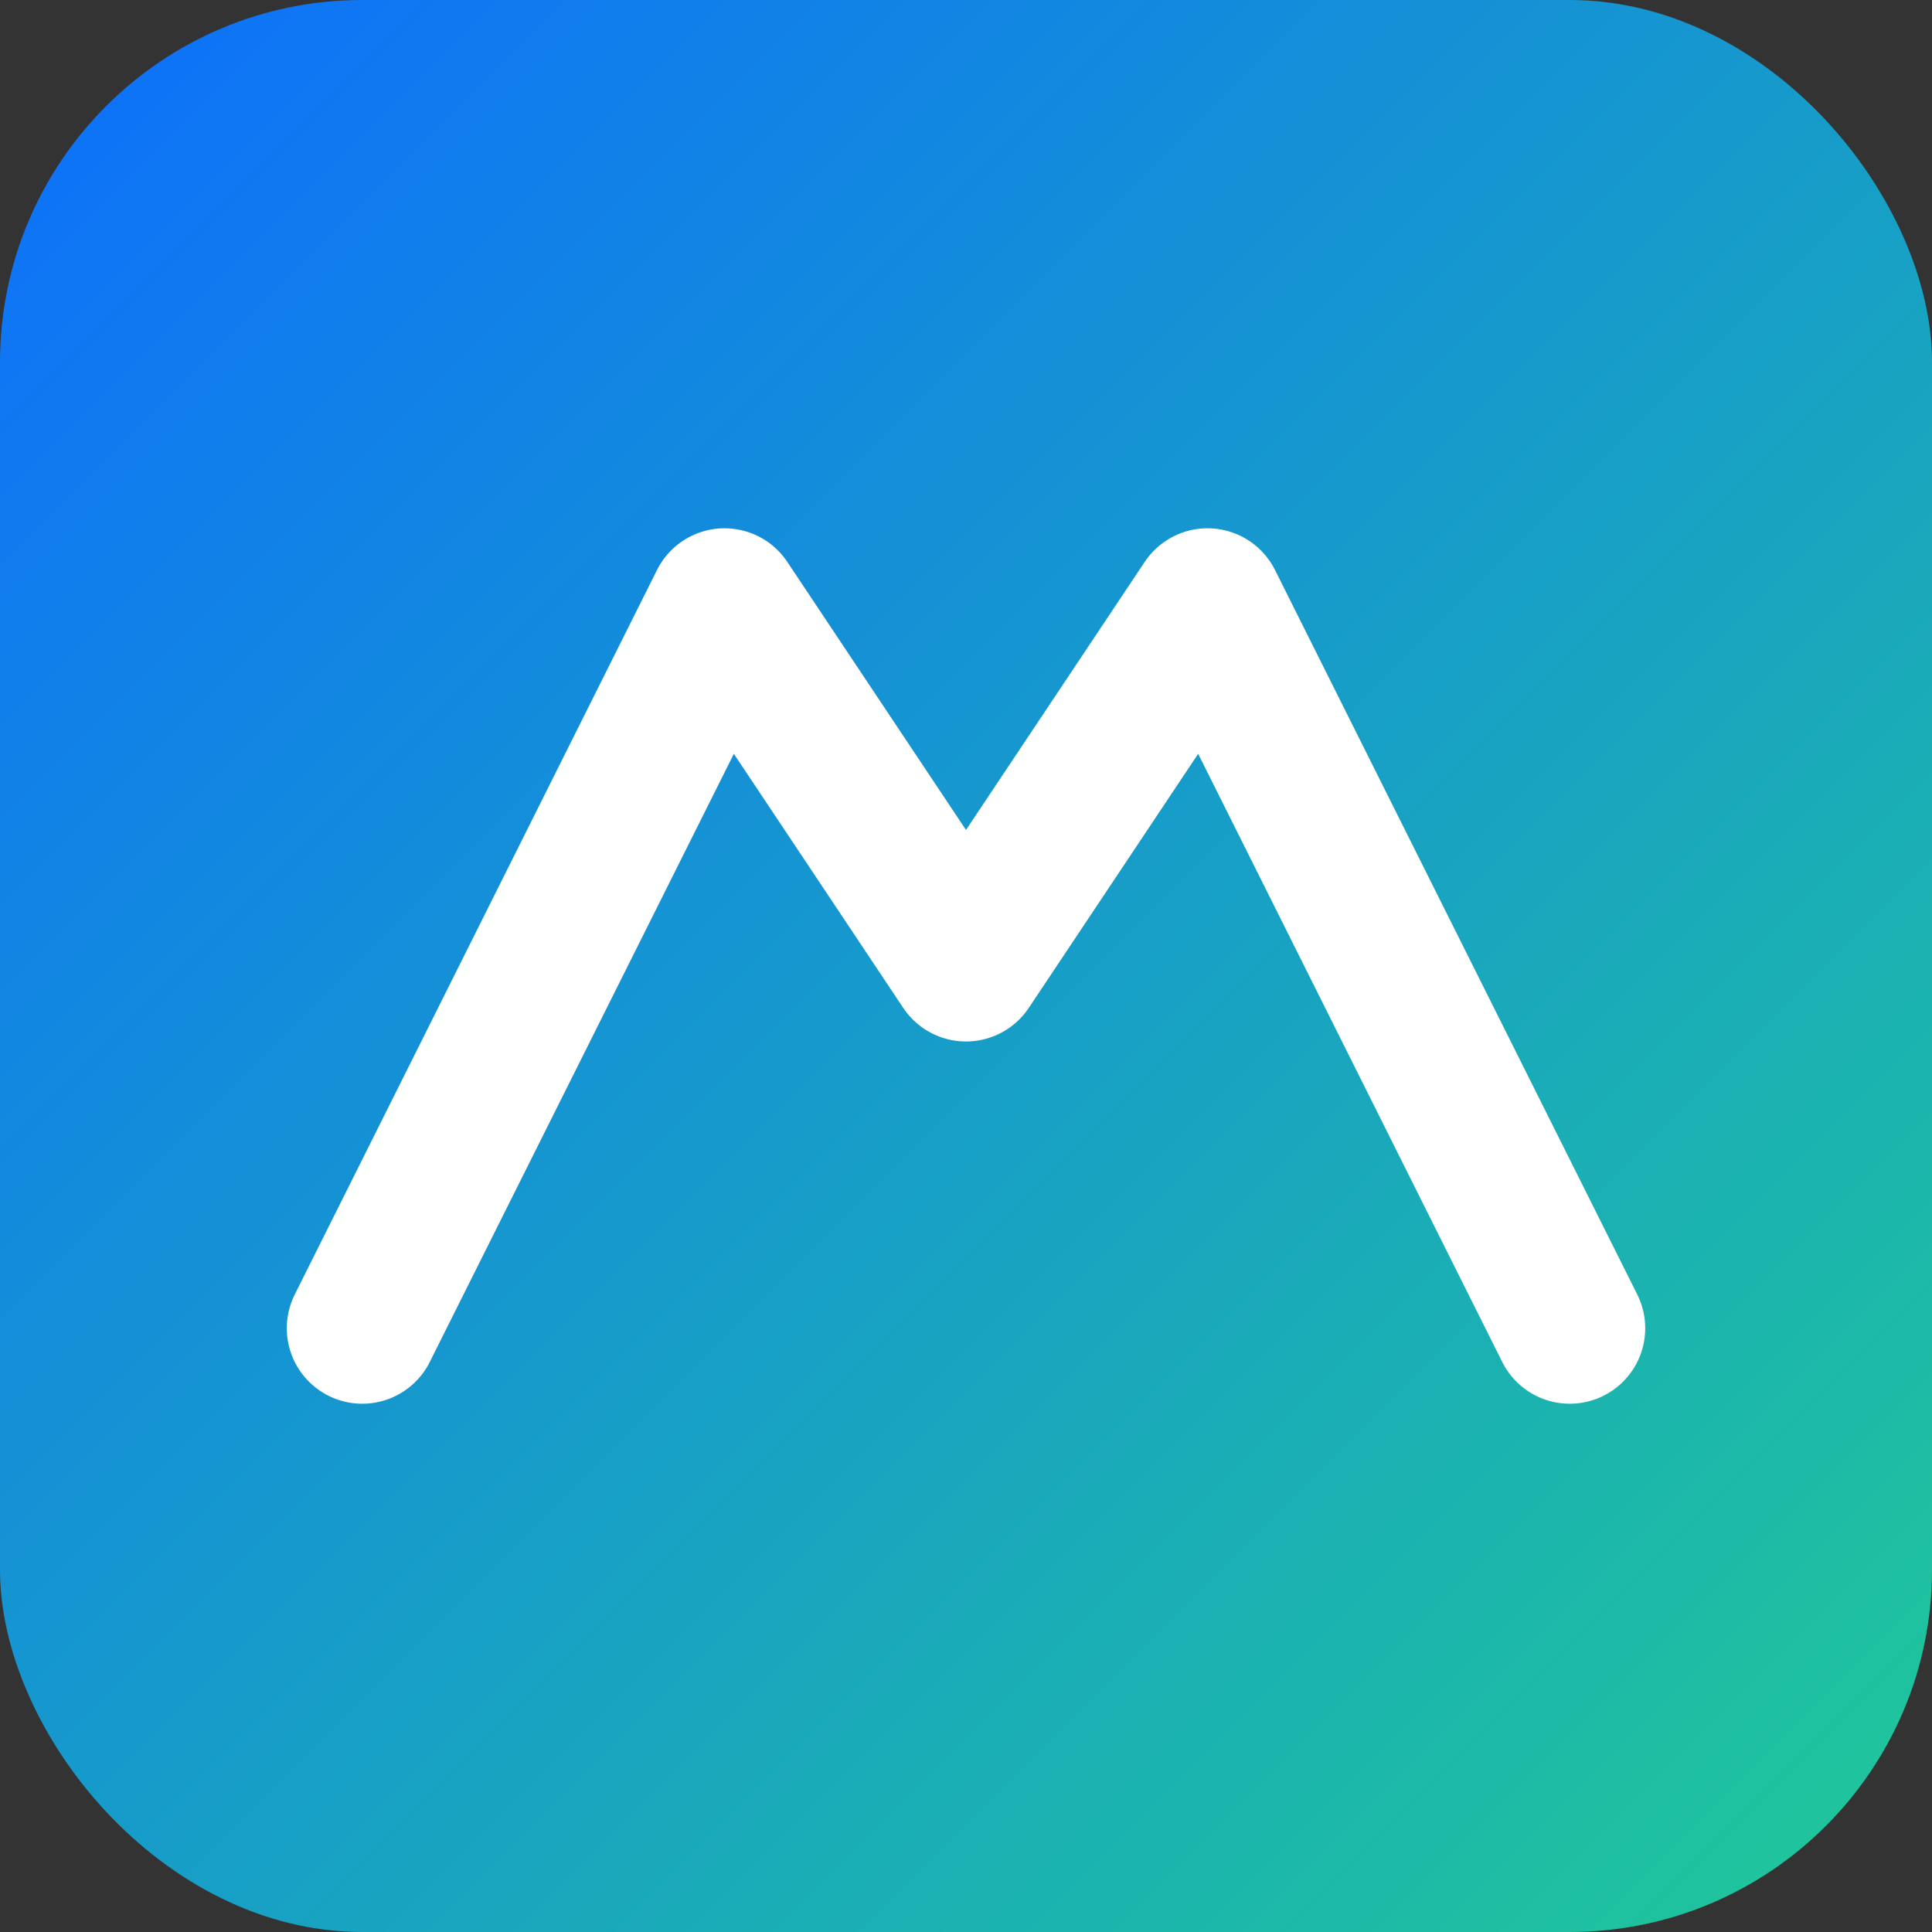 <svg xmlns="http://www.w3.org/2000/svg" viewBox="0 0 64 64">
  <rect x="0" y="0" width="64" height="64" fill="#333333" stroke="none"/>
  <defs>
    <linearGradient id="g" x1="0" y1="0" x2="1" y2="1">
      <stop offset="0%" stop-color="#0d6efd"/>
      <stop offset="100%" stop-color="#20c997"/>
    </linearGradient>
  </defs>
  <rect width="64" height="64" rx="12" fill="url(#g)"/>
  <path d="M12 44 L24 20 L32 32 L40 20 L52 44" fill="none" stroke="#fff" stroke-width="5" stroke-linecap="round" stroke-linejoin="round"/>
</svg>

